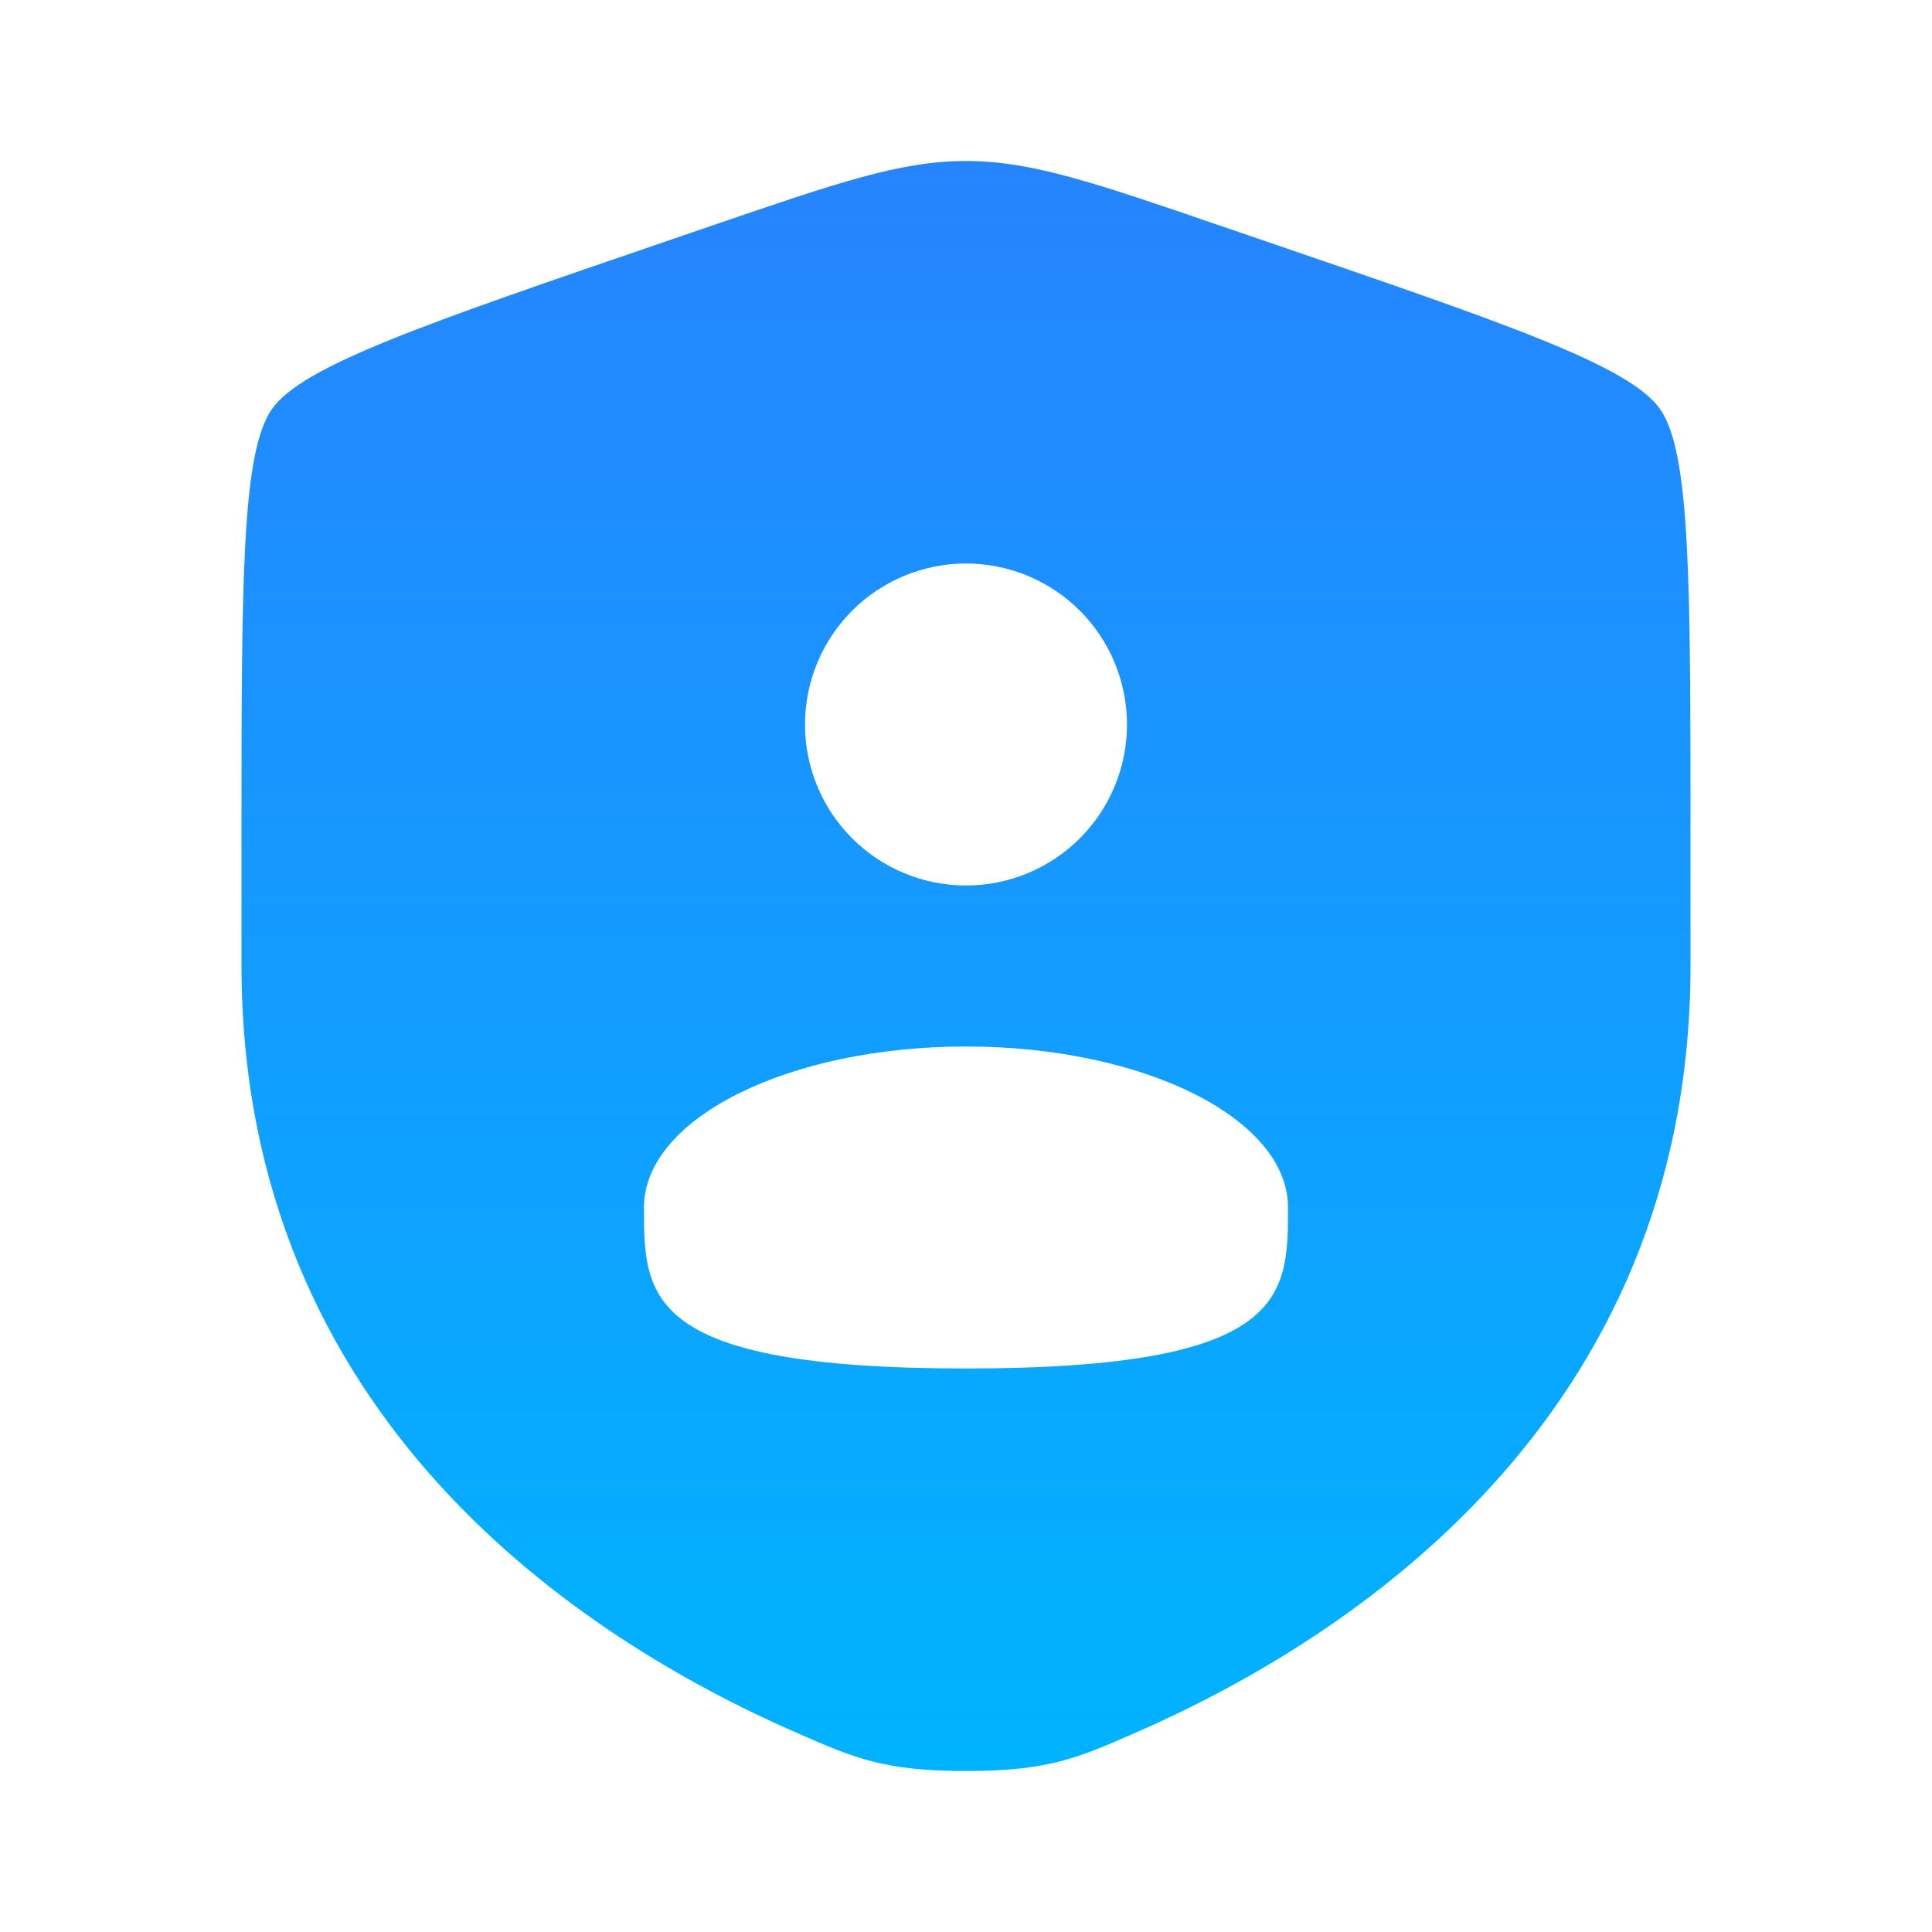<?xml version="1.0" encoding="utf-8"?>
<svg xmlns="http://www.w3.org/2000/svg" fill="none" height="100%" overflow="visible" preserveAspectRatio="none" style="display: block;" viewBox="0 0 64 64" width="100%">
<g id="solar:shield-user-bold">
<path clip-rule="evenodd" d="M8 27.779C8 19.251 8 14.987 9.008 13.552C10.013 12.12 14.021 10.747 22.04 8.003L23.568 7.48C27.747 6.048 29.835 5.333 32 5.333C34.165 5.333 36.253 6.048 40.432 7.48L41.96 8.003C49.979 10.747 53.987 12.12 54.992 13.552C56 14.987 56 19.253 56 27.779V31.976C56 47.011 44.696 54.309 37.603 57.405C35.68 58.245 34.72 58.667 32 58.667C29.28 58.667 28.32 58.245 26.397 57.405C19.304 54.307 8 47.013 8 31.976V27.779ZM37.333 24C37.333 25.415 36.771 26.771 35.771 27.771C34.771 28.771 33.414 29.333 32 29.333C30.585 29.333 29.229 28.771 28.229 27.771C27.229 26.771 26.667 25.415 26.667 24C26.667 22.585 27.229 21.229 28.229 20.229C29.229 19.229 30.585 18.667 32 18.667C33.414 18.667 34.771 19.229 35.771 20.229C36.771 21.229 37.333 22.585 37.333 24ZM32 45.333C42.667 45.333 42.667 42.947 42.667 40C42.667 37.053 37.893 34.667 32 34.667C26.107 34.667 21.333 37.053 21.333 40C21.333 42.947 21.333 45.333 32 45.333Z" fill="url(#paint0_linear_0_5758)" fill-rule="evenodd" id="Vector"/>
</g>
<defs>
<linearGradient gradientUnits="userSpaceOnUse" id="paint0_linear_0_5758" x1="32" x2="32" y1="58.667" y2="5.333">
<stop stop-color="#00B3FF"/>
<stop offset="1" stop-color="#2684FF"/>
</linearGradient>
</defs>
</svg>